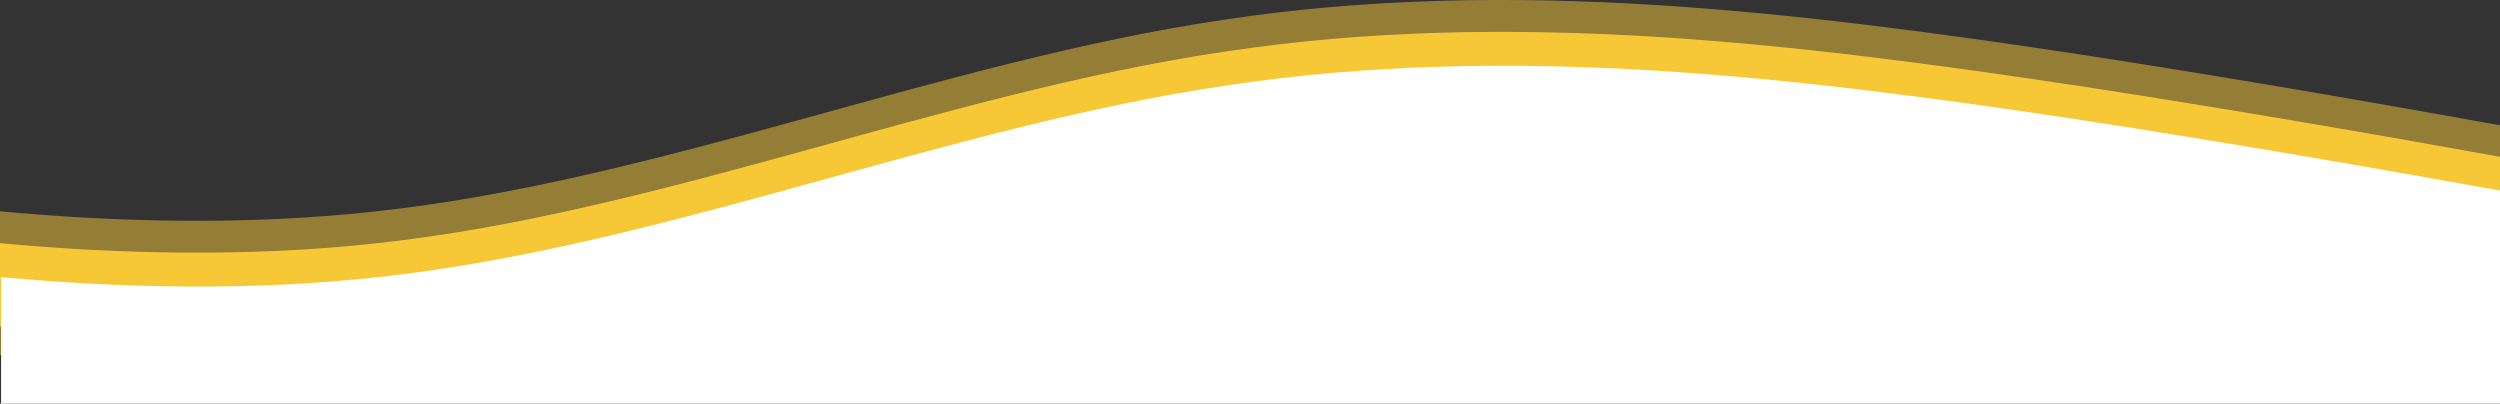 <?xml version="1.0" encoding="UTF-8"?>
<svg id="Layer_1" xmlns="http://www.w3.org/2000/svg" version="1.1" viewBox="0 0 1600.6 258.4">
  <rect x="0" y="0" width="1600.6" height="258.4" fill="#333333" stroke="none"/>
  <!-- Generator: Adobe Illustrator 29.0.1, SVG Export Plug-In . SVG Version: 2.1.0 Build 192)  -->
  <defs>
    <style>
      .st0 {
        isolation: isolate;
        opacity: .5;
      }

      .st0, .st1 {
        fill: #f7c836;
      }

      .st2 {
        fill: #fff;
      }
    </style>
  </defs>
  <path class="st0" d="M1600.6,80.2c-81.4-14.7-175-30.9-268.5-45.3C1148.7,7.2,965.5-14.9,783.9,12.6c-181.5,26.7-361.4,103-543.1,122.7-82.8,9.2-166,6.9-240.8,0v92h1567l33.7-1.2V80.2Z"/>
  <path class="st1" d="M1600.6,209v-108.6c-81.3-14.7-174.6-30.8-267.8-45.1-183.4-27.7-366.7-49.8-548.2-22.3-181.5,26.7-361.4,103-543.1,122.7-83.1,9.2-166.6,6.9-241.5,0v53.4h1600.6Z"/>
  <path class="st2" d="M1600.6,122c-81.1-14.6-174.1-30.7-267-45-183.4-27.7-366.7-49.8-548.2-22.3-181.5,26.7-361.4,103-543.1,122.7-83.1,9.2-166.6,6.9-241.6,0v81.1h1600V122Z"/>
</svg>